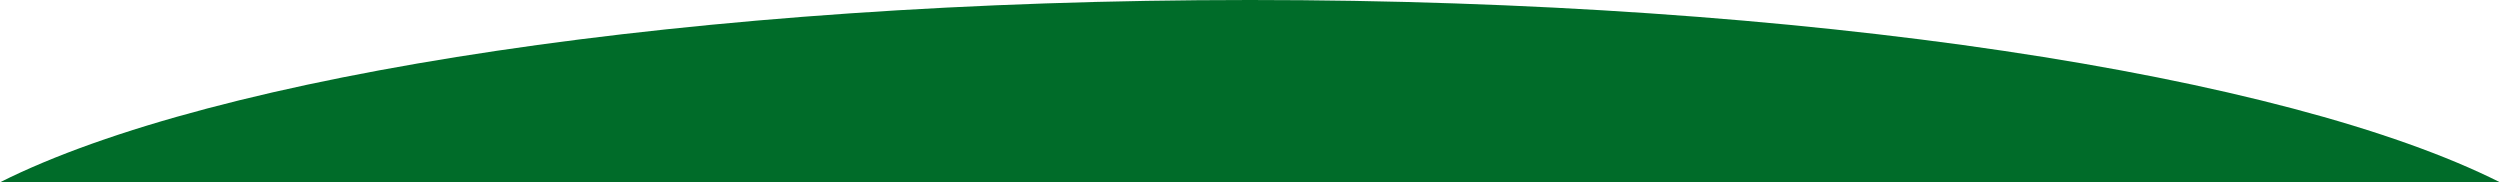 <svg xmlns="http://www.w3.org/2000/svg" width="1920" height="140" viewBox="0 0 1920 140" fill="none"><path fill-rule="evenodd" clip-rule="evenodd" d="M1920 140H0C164.243 57.483 532.298 0 960 0C1387.7 0 1755.76 57.483 1920 140Z" fill="#006C29"></path></svg>